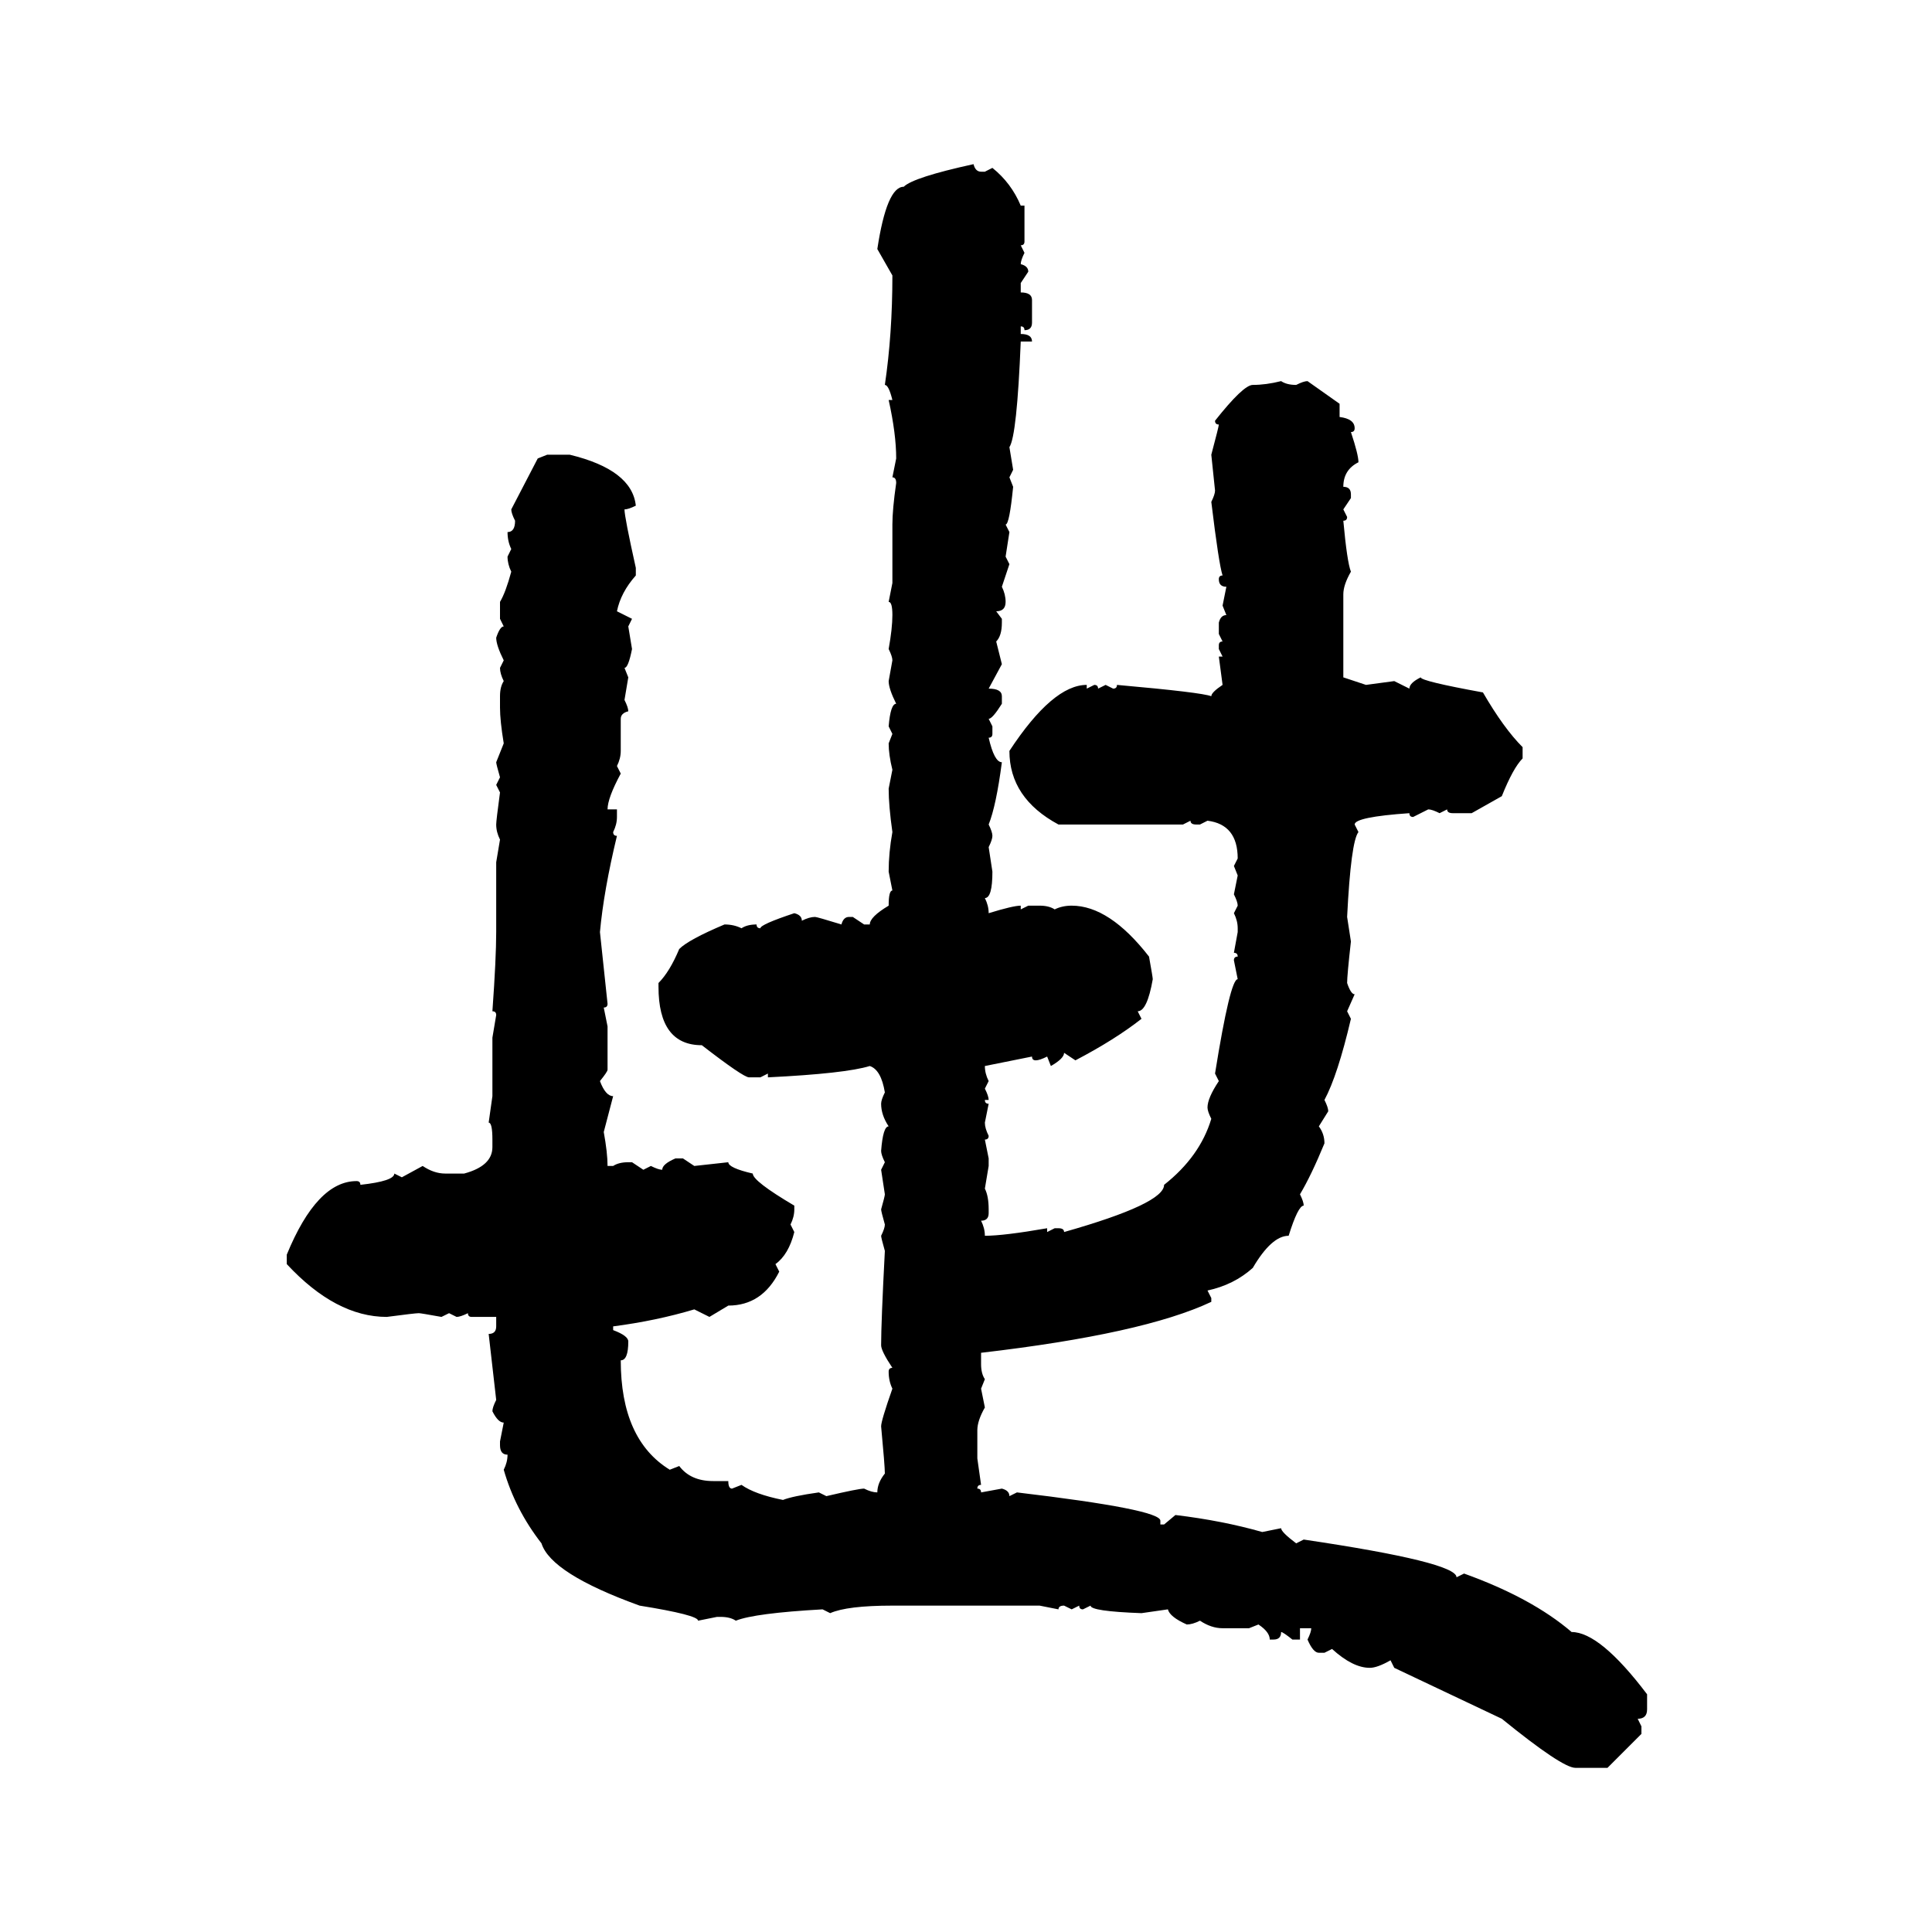<svg xmlns="http://www.w3.org/2000/svg" xmlns:xlink="http://www.w3.org/1999/xlink" width="300" height="300"><path d="M151.17 25.49L151.17 25.49Q151.46 26.66 152.34 26.66L152.34 26.66L152.93 26.66L154.10 26.07Q157.03 28.42 158.50 31.93L158.50 31.93L159.08 31.93L159.08 37.50Q159.08 38.09 158.50 38.09L158.50 38.09L159.08 39.26Q158.50 40.43 158.50 41.02L158.50 41.02Q159.67 41.31 159.67 42.19L159.67 42.19L158.50 43.95L158.50 45.41Q160.25 45.41 160.25 46.58L160.25 46.58L160.25 50.10Q160.25 51.27 159.08 51.27L159.08 51.27Q159.08 50.68 158.50 50.68L158.50 50.68L158.50 51.86Q160.25 51.86 160.25 53.03L160.25 53.03L158.50 53.03Q157.91 67.68 156.74 69.43L156.74 69.43L157.32 72.95L156.74 74.12L157.32 75.59Q156.74 81.45 156.15 81.45L156.15 81.45L156.74 82.62L156.15 86.43L156.74 87.60L155.57 91.11Q156.15 92.29 156.15 93.46L156.15 93.46Q156.15 94.92 154.69 94.92L154.69 94.92L155.57 96.09L155.57 96.68Q155.57 98.73 154.69 99.61L154.69 99.61L155.57 103.13L153.52 106.93Q155.57 106.93 155.57 108.11L155.57 108.11L155.57 109.28Q154.10 111.62 153.52 111.62L153.52 111.62L154.10 112.79L154.10 113.96Q154.10 114.55 153.52 114.55L153.52 114.55Q154.39 118.36 155.57 118.36L155.57 118.36Q154.69 125.10 153.52 128.03L153.52 128.03Q154.10 129.20 154.10 129.79L154.10 129.79Q154.10 130.37 153.52 131.54L153.52 131.54L154.10 135.35Q154.10 139.45 152.93 139.45L152.93 139.45Q153.52 140.63 153.52 141.80L153.52 141.80Q157.32 140.63 158.50 140.63L158.50 140.63L158.50 141.21L159.67 140.63L161.43 140.63Q162.89 140.63 163.77 141.21L163.77 141.21Q164.94 140.63 166.41 140.63L166.41 140.63Q172.27 140.63 178.42 148.54L178.42 148.54Q179.00 151.76 179.00 152.05L179.00 152.05Q178.13 157.03 176.66 157.03L176.66 157.03L177.25 158.20Q173.14 161.43 166.99 164.65L166.99 164.65L165.23 163.48Q165.23 164.36 163.18 165.53L163.18 165.53L162.60 164.06Q161.43 164.65 160.84 164.65L160.84 164.65Q160.25 164.65 160.25 164.06L160.25 164.06L152.93 165.53Q152.93 166.70 153.52 167.87L153.52 167.87L152.93 169.04Q153.52 170.21 153.52 170.80L153.52 170.80L152.93 170.80Q152.93 171.39 153.52 171.39L153.52 171.39L152.93 174.32Q152.93 175.20 153.52 176.37L153.52 176.37Q153.52 176.95 152.93 176.95L152.93 176.95L153.52 179.88L153.52 181.05L152.93 184.57Q153.52 185.74 153.52 187.79L153.52 187.79L153.52 188.38Q153.52 189.55 152.34 189.55L152.34 189.55Q152.93 190.72 152.93 191.89L152.93 191.89Q155.86 191.89 162.60 190.72L162.60 190.72L162.60 191.31L163.77 190.72L164.36 190.72Q165.23 190.72 165.23 191.31L165.23 191.31Q180.76 186.91 180.76 183.98L180.76 183.98Q186.33 179.59 188.09 173.73L188.09 173.73Q187.50 172.56 187.50 171.97L187.50 171.97Q187.50 170.51 189.26 167.87L189.26 167.87L188.67 166.70Q191.02 152.05 192.19 152.05L192.19 152.05L191.60 149.12Q191.60 148.54 192.19 148.54L192.19 148.54Q192.19 147.95 191.60 147.95L191.60 147.95L192.19 144.73L192.19 144.14Q192.19 142.97 191.60 141.80L191.60 141.80L192.19 140.63Q192.19 140.04 191.60 138.87L191.60 138.87L192.19 135.94L191.60 134.47L192.19 133.30Q192.19 128.03 187.50 127.44L187.50 127.44L186.33 128.03L185.74 128.03Q184.86 128.03 184.86 127.44L184.86 127.44L183.69 128.03L164.36 128.03Q156.74 123.93 156.74 116.60L156.74 116.60Q163.48 106.35 168.75 106.35L168.75 106.35L168.75 106.93L169.92 106.35Q170.51 106.35 170.51 106.93L170.51 106.93L171.68 106.35L172.85 106.93Q173.44 106.93 173.44 106.35L173.44 106.35Q186.62 107.52 188.09 108.11L188.09 108.11Q188.09 107.52 189.84 106.35L189.84 106.35L189.26 101.95L189.84 101.95L189.26 100.78L189.26 100.20Q189.26 99.61 189.84 99.61L189.84 99.61L189.26 98.44L189.26 96.68Q189.55 95.51 190.43 95.51L190.43 95.51L189.84 94.04L190.43 91.11Q189.26 91.11 189.26 89.94L189.26 89.94Q189.26 89.36 189.84 89.36L189.84 89.36Q189.26 87.60 188.09 77.93L188.09 77.93Q188.67 76.76 188.67 76.17L188.67 76.17L188.09 70.61Q189.26 66.21 189.26 65.92L189.26 65.92Q188.67 65.92 188.67 65.33L188.67 65.33Q193.07 59.77 194.53 59.77L194.53 59.77Q196.58 59.77 198.93 59.18L198.93 59.18Q199.80 59.77 201.27 59.77L201.27 59.77Q202.44 59.18 203.03 59.18L203.03 59.18L208.01 62.70L208.01 64.75Q210.35 65.04 210.35 66.50L210.35 66.50Q210.35 67.09 209.77 67.09L209.77 67.09Q210.94 70.61 210.94 71.78L210.94 71.78Q208.59 72.95 208.59 75.59L208.59 75.59Q209.77 75.59 209.77 76.76L209.77 76.76L209.77 77.34L208.59 79.10L209.18 80.27Q209.18 80.86 208.59 80.86L208.59 80.86Q209.18 87.30 209.77 88.77L209.77 88.77Q208.59 90.82 208.59 92.29L208.59 92.29L208.59 105.18L212.11 106.35L216.50 105.76L218.85 106.93Q218.85 106.05 220.61 105.18L220.61 105.18Q220.61 105.76 230.27 107.52L230.27 107.52Q233.50 113.09 236.43 116.02L236.43 116.02L236.43 117.77Q234.96 119.24 233.20 123.63L233.20 123.63L228.52 126.27L225.59 126.27Q224.71 126.27 224.71 125.68L224.71 125.68L223.54 126.27Q222.36 125.68 221.78 125.68L221.78 125.68L219.43 126.86Q218.85 126.86 218.85 126.27L218.85 126.27Q210.35 126.86 210.35 128.03L210.35 128.03L210.94 129.20Q209.77 130.66 209.18 142.38L209.18 142.38L209.77 146.19Q209.18 151.46 209.18 152.64L209.18 152.64Q209.77 154.39 210.35 154.39L210.35 154.39L209.18 157.03L209.77 158.20Q207.71 166.99 205.66 170.80L205.66 170.80Q206.25 171.97 206.25 172.56L206.25 172.56L204.79 174.90Q205.66 176.07 205.66 177.54L205.66 177.54Q203.61 182.52 201.86 185.45L201.86 185.45Q202.44 186.62 202.44 187.21L202.44 187.21Q201.56 187.21 200.10 191.89L200.10 191.89Q197.46 191.89 194.53 196.88L194.53 196.88Q191.60 199.51 187.50 200.39L187.50 200.39L188.09 201.56L188.09 202.15Q177.54 207.13 152.34 210.06L152.34 210.06L152.34 211.82Q152.34 213.28 152.93 214.16L152.93 214.16L152.34 215.63L152.93 218.55Q151.76 220.61 151.76 222.07L151.76 222.07L151.76 226.46L152.34 230.57Q151.76 230.57 151.76 231.15L151.76 231.15Q152.34 231.15 152.34 231.74L152.34 231.74L155.57 231.15Q156.74 231.45 156.74 232.32L156.74 232.32L157.91 231.74Q180.18 234.38 180.18 236.13L180.18 236.13L180.18 236.72L180.76 236.72L182.52 235.25Q189.84 236.13 196.00 237.89L196.00 237.89L198.93 237.30Q198.93 237.89 201.27 239.65L201.27 239.65L202.44 239.06Q226.17 242.58 226.17 244.92L226.17 244.92L227.34 244.34Q237.89 248.14 244.04 253.42L244.04 253.42Q248.44 253.42 255.76 263.09L255.76 263.09L255.76 265.43Q255.76 266.89 254.30 266.89L254.30 266.89L254.88 268.07L254.88 269.24L249.61 274.51L244.63 274.51Q242.58 274.51 233.20 266.89L233.20 266.89L216.50 258.98L215.92 257.81Q213.87 258.98 212.70 258.98L212.70 258.98Q210.06 258.98 206.84 256.05L206.84 256.05L205.66 256.64L204.79 256.64Q203.91 256.64 203.03 254.59L203.03 254.59Q203.61 253.42 203.61 252.83L203.61 252.83L201.86 252.83L201.86 254.59L200.68 254.59Q199.22 253.42 198.93 253.42L198.93 253.42Q198.93 254.59 197.75 254.59L197.75 254.59L197.17 254.59Q197.17 253.42 195.41 252.25L195.41 252.25L193.95 252.83L189.84 252.83Q188.09 252.83 186.33 251.66L186.33 251.66Q185.16 252.25 184.28 252.25L184.28 252.25Q181.64 251.07 181.35 249.90L181.35 249.90L177.25 250.49Q169.34 250.20 169.34 249.32L169.34 249.32L168.16 249.90Q167.58 249.90 167.58 249.32L167.58 249.32L166.41 249.90L165.23 249.32Q164.36 249.32 164.36 249.90L164.36 249.90L161.43 249.32L138.57 249.32Q131.54 249.32 128.91 250.49L128.91 250.49L127.73 249.90Q117.19 250.49 114.26 251.66L114.26 251.66Q113.38 251.07 111.91 251.07L111.91 251.07L111.33 251.07L108.40 251.66Q108.40 250.78 99.32 249.32L99.32 249.32Q85.55 244.34 84.08 239.65L84.08 239.65Q79.98 234.38 78.22 228.22L78.22 228.22Q78.81 227.05 78.81 225.88L78.81 225.88Q77.64 225.88 77.64 224.41L77.64 224.41L77.64 223.83L78.22 220.90Q77.34 220.90 76.46 219.14L76.46 219.14Q76.46 218.55 77.05 217.38L77.05 217.38L75.88 207.13Q77.05 207.13 77.05 205.96L77.05 205.96L77.05 204.49L73.24 204.49Q72.66 204.49 72.66 203.91L72.66 203.91Q71.48 204.49 70.90 204.49L70.90 204.49L69.73 203.91L68.55 204.49Q65.33 203.91 65.04 203.91L65.04 203.91Q64.45 203.91 60.06 204.49L60.06 204.49Q52.15 204.49 44.53 196.29L44.53 196.29L44.53 194.82Q49.22 183.40 55.37 183.40L55.37 183.40Q55.96 183.40 55.96 183.98L55.96 183.98Q61.23 183.40 61.23 182.23L61.23 182.23L62.40 182.81L65.63 181.05Q67.38 182.23 69.14 182.23L69.14 182.23L72.07 182.23Q76.46 181.05 76.46 178.13L76.46 178.13L76.46 176.95Q76.46 174.32 75.88 174.32L75.88 174.32L76.46 170.21L76.46 161.13L77.05 157.62Q77.05 157.03 76.46 157.03L76.46 157.03Q77.05 148.83 77.05 144.73L77.05 144.73L77.05 133.89L77.64 130.37Q77.05 129.20 77.05 128.03L77.05 128.03Q77.05 127.44 77.64 123.05L77.64 123.05L77.05 121.88L77.64 120.70Q77.05 118.65 77.05 118.36L77.05 118.36L78.22 115.43Q77.64 111.91 77.64 109.86L77.64 109.86L77.64 108.11Q77.64 106.64 78.22 105.76L78.22 105.76Q77.64 104.59 77.64 103.71L77.64 103.71L78.22 102.54Q77.05 100.20 77.05 99.02L77.05 99.02Q77.64 97.27 78.22 97.27L78.22 97.27L77.64 96.09L77.64 93.46Q78.52 91.99 79.39 88.77L79.39 88.77Q78.81 87.60 78.81 86.43L78.81 86.43L79.39 85.25Q78.81 84.08 78.81 82.62L78.81 82.62Q79.98 82.62 79.98 80.86L79.98 80.86Q79.39 79.69 79.39 79.10L79.39 79.10L83.50 71.19L84.96 70.61L88.48 70.61Q98.14 72.95 98.73 78.52L98.73 78.52Q97.56 79.10 96.97 79.10L96.97 79.10Q96.97 80.27 98.73 88.18L98.73 88.18L98.73 89.36Q96.39 91.99 95.80 94.92L95.80 94.92L98.14 96.09L97.56 97.27L98.14 100.78Q97.56 103.71 96.97 103.71L96.97 103.71L97.56 105.18L96.97 108.69Q97.56 109.86 97.56 110.45L97.56 110.45Q96.39 110.74 96.39 111.62L96.39 111.62L96.39 116.60Q96.39 117.77 95.80 118.95L95.80 118.95L96.39 120.12Q94.34 123.93 94.34 125.68L94.34 125.68L95.80 125.68L95.80 126.86Q95.80 128.03 95.21 129.20L95.21 129.20Q95.21 129.79 95.80 129.79L95.80 129.79Q93.75 138.28 93.16 144.73L93.16 144.73L94.34 155.86Q94.34 156.45 93.75 156.45L93.75 156.45L94.34 159.38L94.34 166.11Q94.34 166.41 93.16 167.87L93.16 167.87Q94.04 170.21 95.21 170.21L95.21 170.21L93.75 175.78Q94.34 179.00 94.34 181.05L94.34 181.05L95.21 181.05Q96.09 180.47 97.56 180.47L97.56 180.47L98.14 180.47L99.90 181.64L101.07 181.05Q102.25 181.64 102.83 181.64L102.83 181.64Q102.83 180.76 104.88 179.88L104.88 179.88L106.05 179.88L107.81 181.05L113.09 180.47Q113.09 181.35 116.89 182.23L116.89 182.23Q116.89 183.40 123.34 187.21L123.34 187.21L123.34 187.79Q123.34 188.96 122.75 190.14L122.75 190.14L123.34 191.31Q122.46 194.82 120.41 196.29L120.41 196.29L121.00 197.46Q118.36 202.73 113.09 202.73L113.09 202.73L110.16 204.49L107.81 203.32Q101.95 205.08 95.21 205.96L95.21 205.96L95.21 206.54Q97.56 207.42 97.56 208.30L97.56 208.30Q97.56 211.23 96.39 211.23L96.39 211.23Q96.39 223.54 104.00 228.22L104.00 228.22L105.47 227.64Q107.23 229.98 110.74 229.98L110.74 229.98L113.09 229.98Q113.09 231.15 113.67 231.15L113.67 231.15L115.14 230.57Q117.19 232.03 121.58 232.91L121.58 232.91Q123.05 232.32 127.15 231.74L127.15 231.74L128.32 232.32Q133.30 231.15 134.18 231.15L134.18 231.15Q135.35 231.74 136.23 231.74L136.23 231.74Q136.23 230.27 137.40 228.81L137.40 228.81Q137.40 227.64 136.82 221.48L136.82 221.48Q136.82 220.61 138.57 215.63L138.57 215.63Q137.99 214.45 137.99 212.99L137.99 212.99Q137.99 212.40 138.57 212.40L138.57 212.40Q136.82 209.77 136.82 208.89L136.82 208.89Q136.82 205.37 137.40 194.24L137.40 194.24Q136.82 192.19 136.82 191.89L136.82 191.89Q137.40 190.72 137.40 190.14L137.40 190.14Q136.82 188.09 136.82 187.79L136.82 187.79Q137.40 185.74 137.40 185.45L137.40 185.45L136.82 181.64L137.40 180.47Q136.82 179.30 136.82 178.71L136.82 178.71Q137.11 174.90 137.99 174.90L137.99 174.90Q136.82 173.14 136.82 171.39L136.82 171.39Q136.82 170.80 137.40 169.63L137.40 169.63Q136.82 166.11 135.06 165.53L135.06 165.53Q131.25 166.70 119.24 167.29L119.24 167.29L119.24 166.70L118.07 167.29L116.31 167.29Q115.43 167.29 108.98 162.30L108.98 162.30Q102.25 162.30 102.25 153.22L102.25 153.22L102.25 152.64Q104.00 150.88 105.47 147.36L105.47 147.36Q106.93 145.90 112.50 143.55L112.50 143.55Q113.96 143.55 115.14 144.14L115.14 144.14Q116.02 143.55 117.48 143.55L117.48 143.55Q117.48 144.14 118.07 144.14L118.07 144.14Q118.07 143.55 123.34 141.80L123.34 141.80Q124.51 142.09 124.51 142.97L124.51 142.97Q125.68 142.38 126.56 142.38L126.56 142.38Q126.86 142.38 130.66 143.55L130.66 143.55Q130.96 142.38 131.84 142.38L131.84 142.38L132.42 142.38L134.18 143.55L135.06 143.55Q135.06 142.38 137.99 140.63L137.99 140.63Q137.99 138.28 138.57 138.28L138.57 138.28L137.99 135.35Q137.99 132.42 138.57 129.20L138.57 129.20Q137.99 125.10 137.99 122.46L137.99 122.46L138.57 119.53Q137.99 117.19 137.99 115.43L137.99 115.43L138.57 113.96L137.99 112.79Q138.28 109.28 139.16 109.28L139.16 109.28Q137.99 106.93 137.99 105.76L137.99 105.76L138.57 102.54Q138.57 101.95 137.99 100.78L137.99 100.78Q138.57 97.56 138.57 95.51L138.57 95.51Q138.57 93.46 137.99 93.46L137.99 93.46L138.57 90.53L138.57 81.45Q138.57 79.10 139.16 75L139.16 75Q139.16 74.12 138.57 74.12L138.57 74.12L139.16 71.19Q139.16 67.38 137.99 62.11L137.99 62.11L138.57 62.11Q137.99 59.77 137.40 59.77L137.40 59.77Q138.57 51.86 138.57 42.77L138.57 42.77L136.23 38.67Q137.70 29.00 140.33 29.00L140.33 29.00Q141.80 27.54 151.17 25.49Z"/></svg>